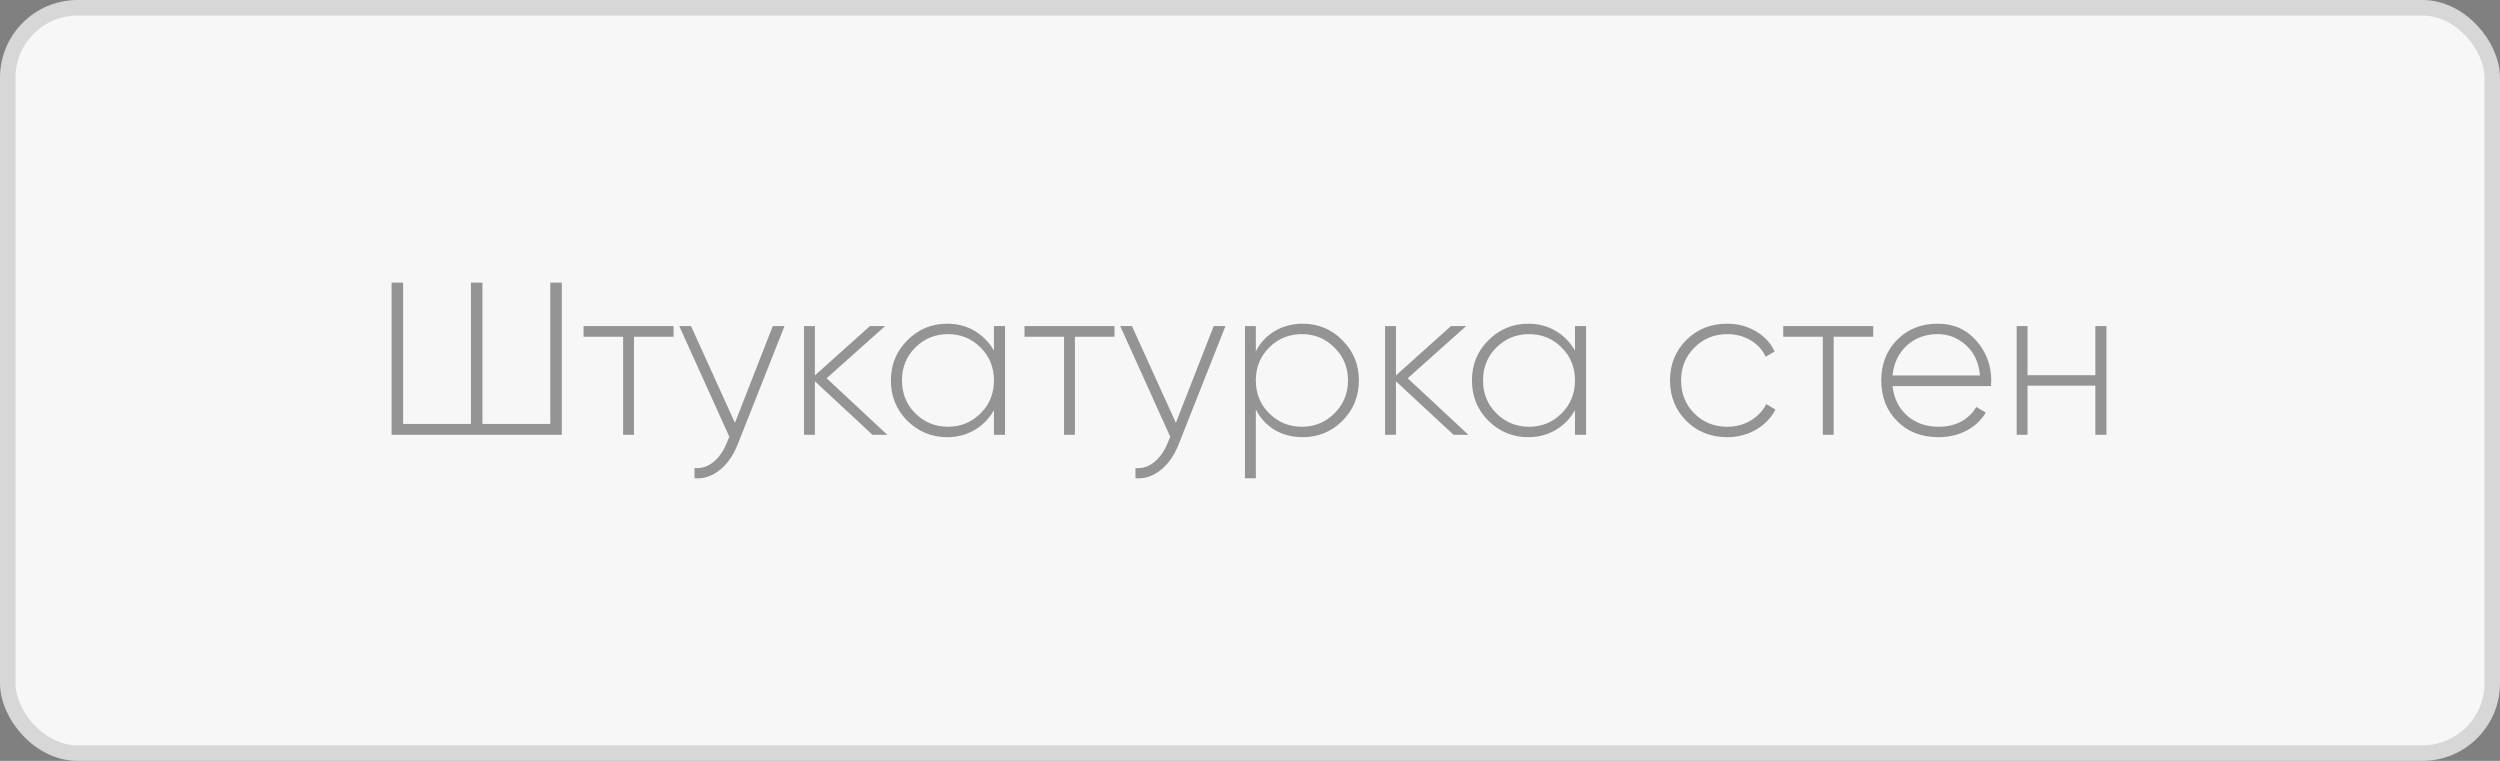 <?xml version="1.0" encoding="UTF-8"?> <svg xmlns="http://www.w3.org/2000/svg" width="161" height="49" viewBox="0 0 161 49" fill="none"><rect x="0" y="0" width="161" height="49" fill="#808080" stroke="none"/> <rect x="0.5" y="0.5" width="160" height="48" rx="4.5" fill="#F7F7F7" stroke="#D7D7D7"></rect> <path opacity="0.4" d="M35.438 27.3V18.2H36.18V28H25.218V18.2H25.96V27.3H30.328V18.2H31.07V27.3H35.438ZM37.58 21H43.376V21.686H40.828V28H40.128V21.686H37.58V21ZM47.331 27.23L49.767 21H50.523L47.498 28.644C47.218 29.344 46.831 29.89 46.337 30.282C45.842 30.674 45.305 30.847 44.727 30.8V30.142C45.165 30.179 45.566 30.053 45.931 29.764C46.294 29.475 46.589 29.055 46.812 28.504L46.967 28.126L43.746 21H44.502L47.331 27.23ZM53.235 24.36L57.141 28H56.189L52.479 24.556V28H51.779V21H52.479V24.178L56.021 21H57.001L53.235 24.36ZM64.01 22.582V21H64.724V28H64.01V26.418C63.702 26.959 63.286 27.384 62.764 27.692C62.241 28 61.653 28.154 60.999 28.154C60.01 28.154 59.156 27.804 58.438 27.104C57.728 26.395 57.373 25.527 57.373 24.5C57.373 23.473 57.728 22.61 58.438 21.91C59.147 21.201 60.001 20.846 60.999 20.846C61.653 20.846 62.241 21 62.764 21.308C63.286 21.616 63.702 22.041 64.01 22.582ZM58.941 26.614C59.52 27.193 60.225 27.482 61.056 27.482C61.877 27.482 62.577 27.193 63.156 26.614C63.725 26.045 64.01 25.34 64.01 24.5C64.01 23.66 63.725 22.955 63.156 22.386C62.577 21.807 61.877 21.518 61.056 21.518C60.225 21.518 59.52 21.807 58.941 22.386C58.372 22.955 58.087 23.66 58.087 24.5C58.087 25.34 58.372 26.045 58.941 26.614ZM65.977 21H71.773V21.686H69.225V28H68.525V21.686H65.977V21ZM75.727 27.23L78.163 21H78.919L75.895 28.644C75.615 29.344 75.228 29.89 74.733 30.282C74.238 30.674 73.702 30.847 73.123 30.8V30.142C73.562 30.179 73.963 30.053 74.327 29.764C74.691 29.475 74.985 29.055 75.209 28.504L75.363 28.126L72.143 21H72.899L75.727 27.23ZM83.886 20.846C84.894 20.846 85.748 21.201 86.448 21.91C87.157 22.61 87.512 23.473 87.512 24.5C87.512 25.527 87.157 26.395 86.448 27.104C85.748 27.804 84.894 28.154 83.886 28.154C83.223 28.154 82.626 28 82.094 27.692C81.571 27.375 81.165 26.936 80.876 26.376V30.8H80.176V21H80.876V22.624C81.165 22.064 81.571 21.63 82.094 21.322C82.626 21.005 83.223 20.846 83.886 20.846ZM81.73 26.614C82.308 27.193 83.013 27.482 83.844 27.482C84.665 27.482 85.365 27.193 85.944 26.614C86.522 26.035 86.812 25.331 86.812 24.5C86.812 23.669 86.522 22.965 85.944 22.386C85.365 21.807 84.665 21.518 83.844 21.518C83.013 21.518 82.308 21.807 81.73 22.386C81.16 22.955 80.876 23.66 80.876 24.5C80.876 25.34 81.16 26.045 81.73 26.614ZM90.655 24.36L94.561 28H93.609L89.899 24.556V28H89.199V21H89.899V24.178L93.441 21H94.421L90.655 24.36ZM101.429 22.582V21H102.143V28H101.429V26.418C101.121 26.959 100.706 27.384 100.183 27.692C99.661 28 99.073 28.154 98.419 28.154C97.43 28.154 96.576 27.804 95.857 27.104C95.148 26.395 94.793 25.527 94.793 24.5C94.793 23.473 95.148 22.61 95.857 21.91C96.567 21.201 97.421 20.846 98.419 20.846C99.073 20.846 99.661 21 100.183 21.308C100.706 21.616 101.121 22.041 101.429 22.582ZM96.361 26.614C96.94 27.193 97.645 27.482 98.475 27.482C99.297 27.482 99.997 27.193 100.575 26.614C101.145 26.045 101.429 25.34 101.429 24.5C101.429 23.66 101.145 22.955 100.575 22.386C99.997 21.807 99.297 21.518 98.475 21.518C97.645 21.518 96.94 21.807 96.361 22.386C95.792 22.955 95.507 23.66 95.507 24.5C95.507 25.34 95.792 26.045 96.361 26.614ZM111.231 28.154C110.177 28.154 109.299 27.804 108.599 27.104C107.899 26.404 107.549 25.536 107.549 24.5C107.549 23.464 107.899 22.596 108.599 21.896C109.299 21.196 110.177 20.846 111.231 20.846C111.913 20.846 112.529 21.009 113.079 21.336C113.63 21.653 114.031 22.087 114.283 22.638L113.709 22.974C113.504 22.526 113.177 22.171 112.729 21.91C112.291 21.649 111.791 21.518 111.231 21.518C110.401 21.518 109.696 21.807 109.117 22.386C108.548 22.955 108.263 23.66 108.263 24.5C108.263 25.349 108.548 26.059 109.117 26.628C109.687 27.197 110.391 27.482 111.231 27.482C111.791 27.482 112.291 27.351 112.729 27.09C113.177 26.829 113.518 26.474 113.751 26.026L114.339 26.376C114.059 26.917 113.639 27.351 113.079 27.678C112.519 27.995 111.903 28.154 111.231 28.154ZM114.84 21H120.636V21.686H118.088V28H117.388V21.686H114.84V21ZM124.779 20.846C125.805 20.846 126.636 21.21 127.271 21.938C127.915 22.666 128.237 23.529 128.237 24.528C128.237 24.547 128.232 24.603 128.223 24.696C128.223 24.789 128.223 24.845 128.223 24.864H121.881C121.965 25.648 122.277 26.283 122.819 26.768C123.36 27.244 124.037 27.482 124.849 27.482C125.399 27.482 125.885 27.37 126.305 27.146C126.725 26.913 127.047 26.6 127.271 26.208L127.887 26.572C127.597 27.057 127.182 27.445 126.641 27.734C126.109 28.014 125.507 28.154 124.835 28.154C123.752 28.154 122.87 27.813 122.189 27.132C121.498 26.441 121.153 25.564 121.153 24.5C121.153 23.455 121.489 22.587 122.161 21.896C122.851 21.196 123.724 20.846 124.779 20.846ZM124.779 21.518C123.995 21.518 123.332 21.765 122.791 22.26C122.259 22.755 121.955 23.394 121.881 24.178H127.509C127.434 23.347 127.135 22.699 126.613 22.232C126.09 21.756 125.479 21.518 124.779 21.518ZM134.941 24.164V21H135.655V28H134.941V24.836H130.573V28H129.873V21H130.573V24.164H134.941Z" fill="black"></path> </svg> 